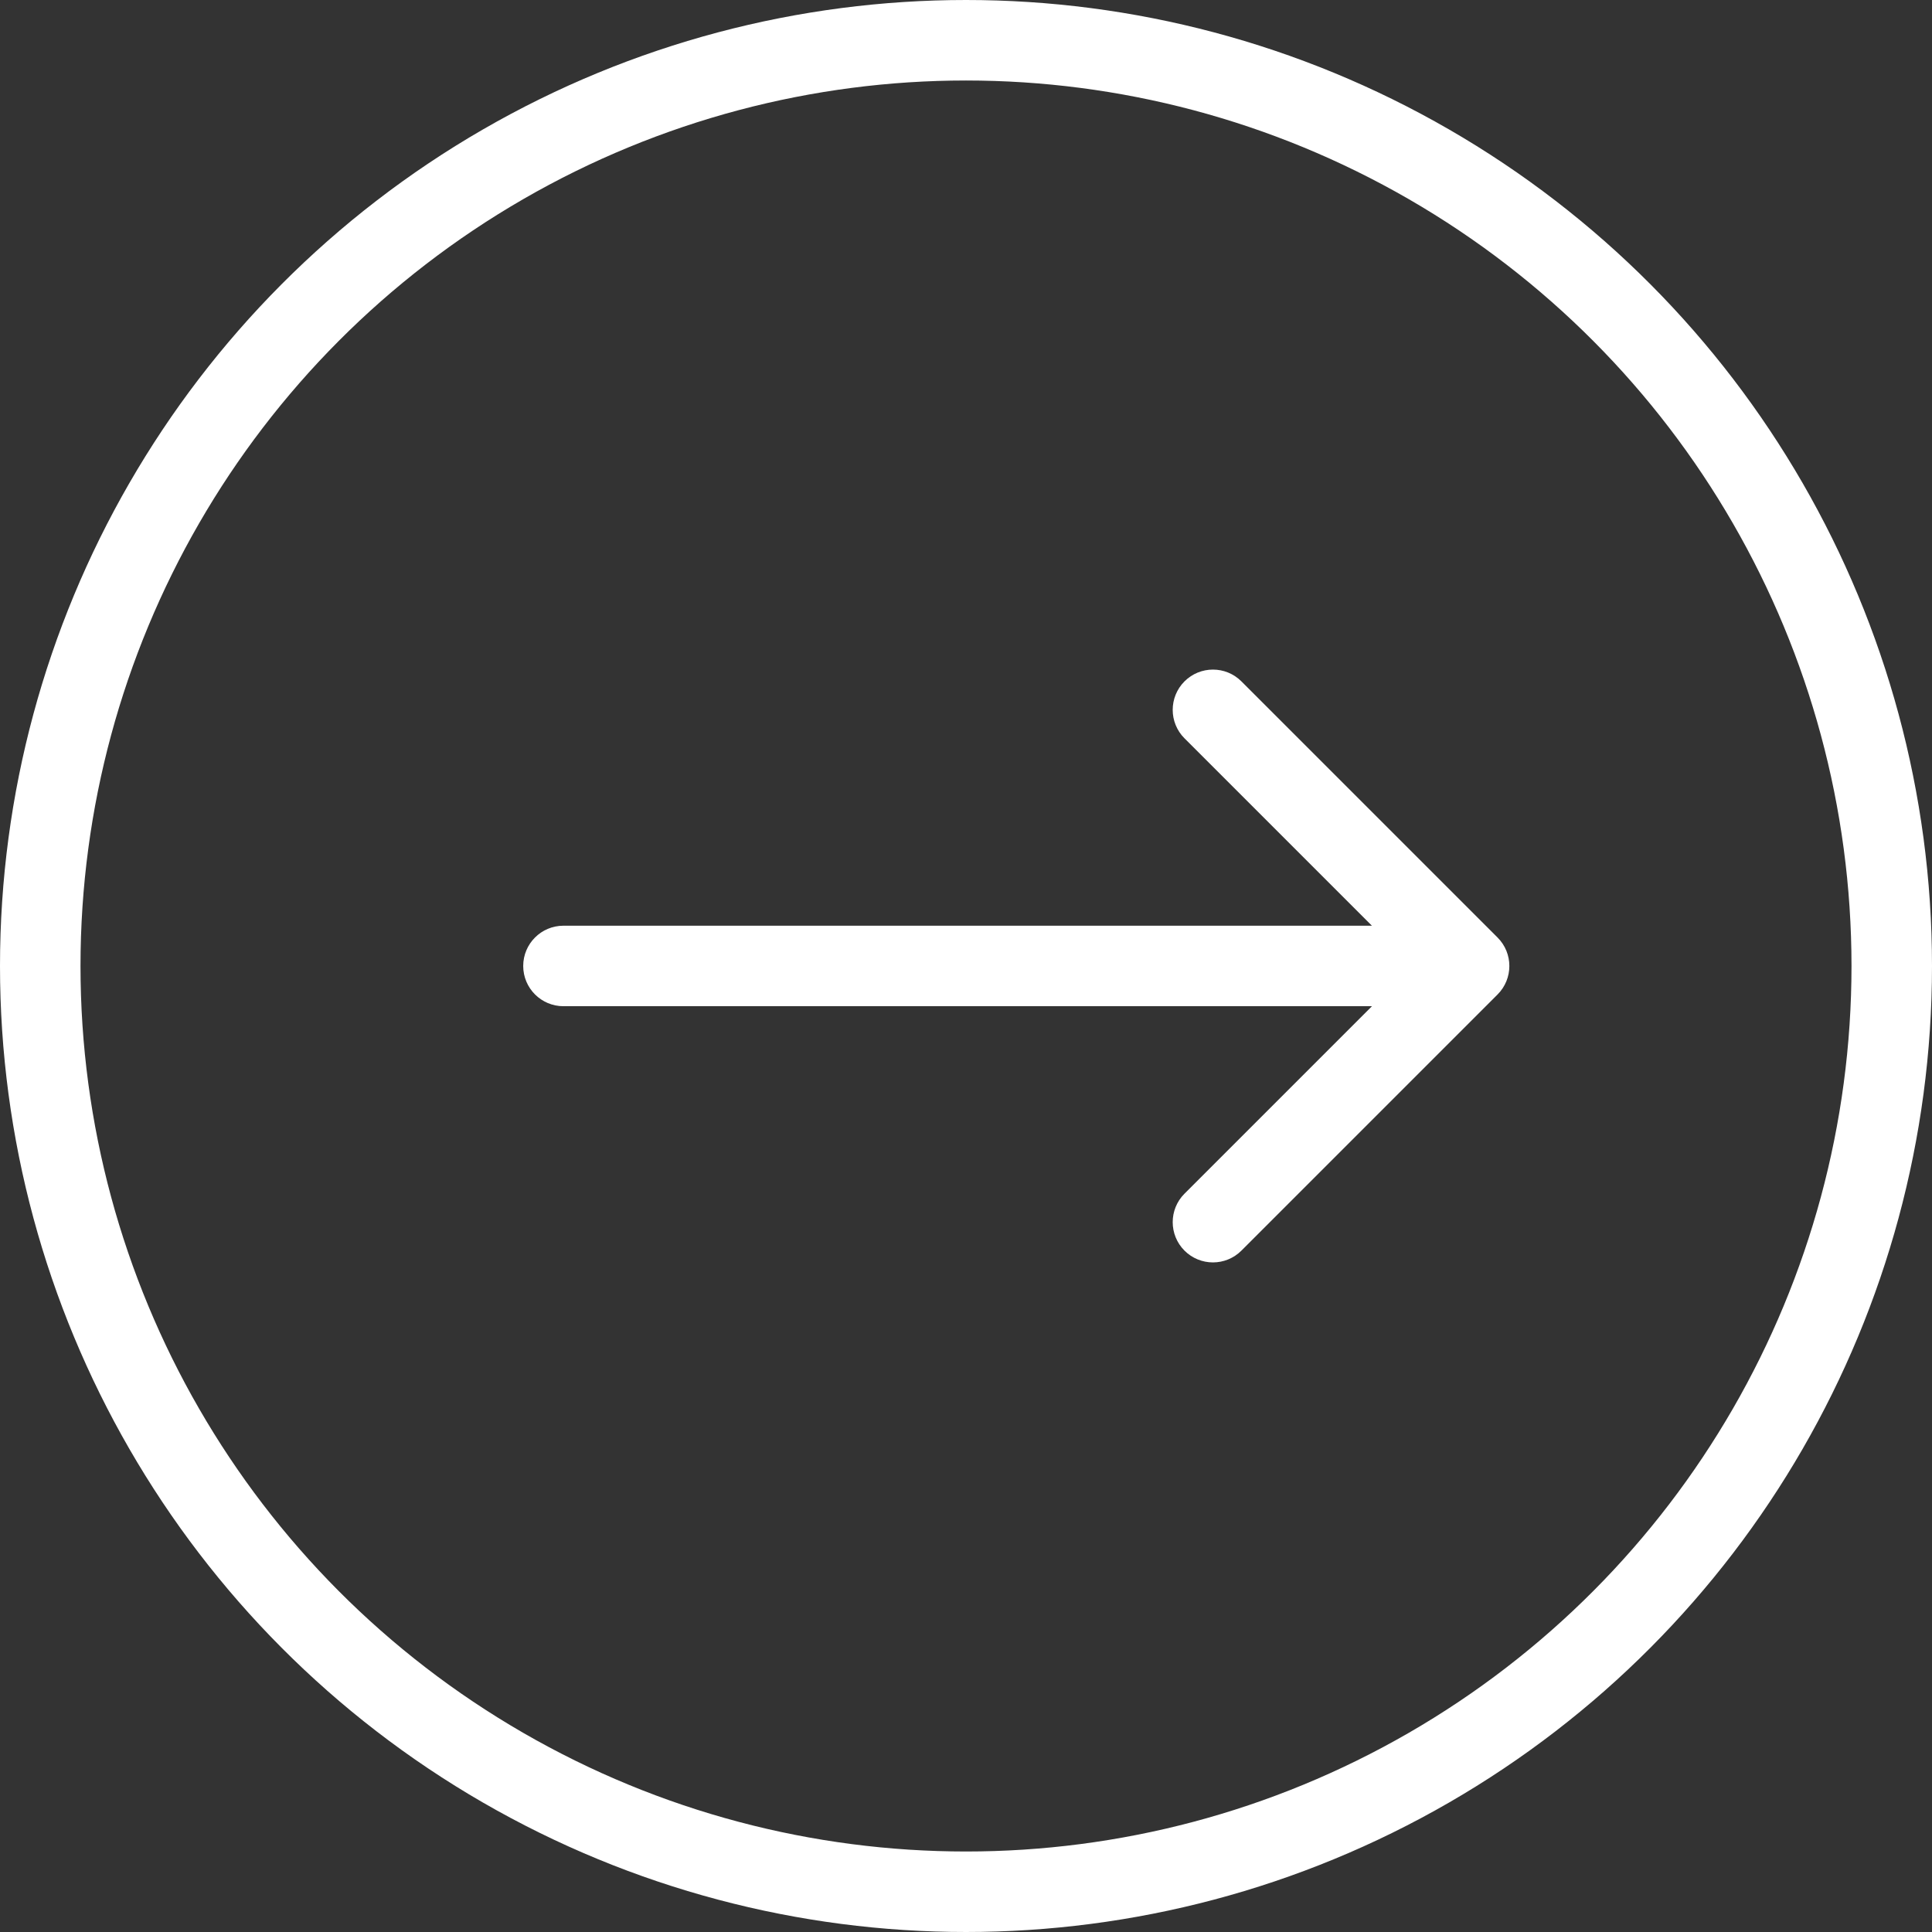 <svg width="48" height="48" viewBox="0 0 48 48" fill="none" xmlns="http://www.w3.org/2000/svg">
<rect x="0" y="0" width="48" height="48" fill="#333333" stroke="none"/>
<path d="M37.207 24.707C37.597 24.317 37.597 23.683 37.207 23.293L30.843 16.929C30.452 16.538 29.819 16.538 29.428 16.929C29.038 17.32 29.038 17.953 29.428 18.343L35.085 24L29.428 29.657C29.038 30.047 29.038 30.68 29.428 31.071C29.819 31.462 30.452 31.462 30.843 31.071L37.207 24.707ZM35.362 25L36.499 25L36.499 23L35.362 23L35.362 25Z" fill="white"/>
<path d="M13.999 22.999C13.447 22.999 12.999 23.447 12.999 23.999C12.999 24.552 13.447 24.999 13.999 24.999L13.999 22.999ZM13.999 24.999L35.489 24.999L35.489 22.999L13.999 22.999L13.999 24.999Z" fill="white"/>
<circle cx="24" cy="24" r="23" stroke="white" stroke-width="2"/>
</svg>
